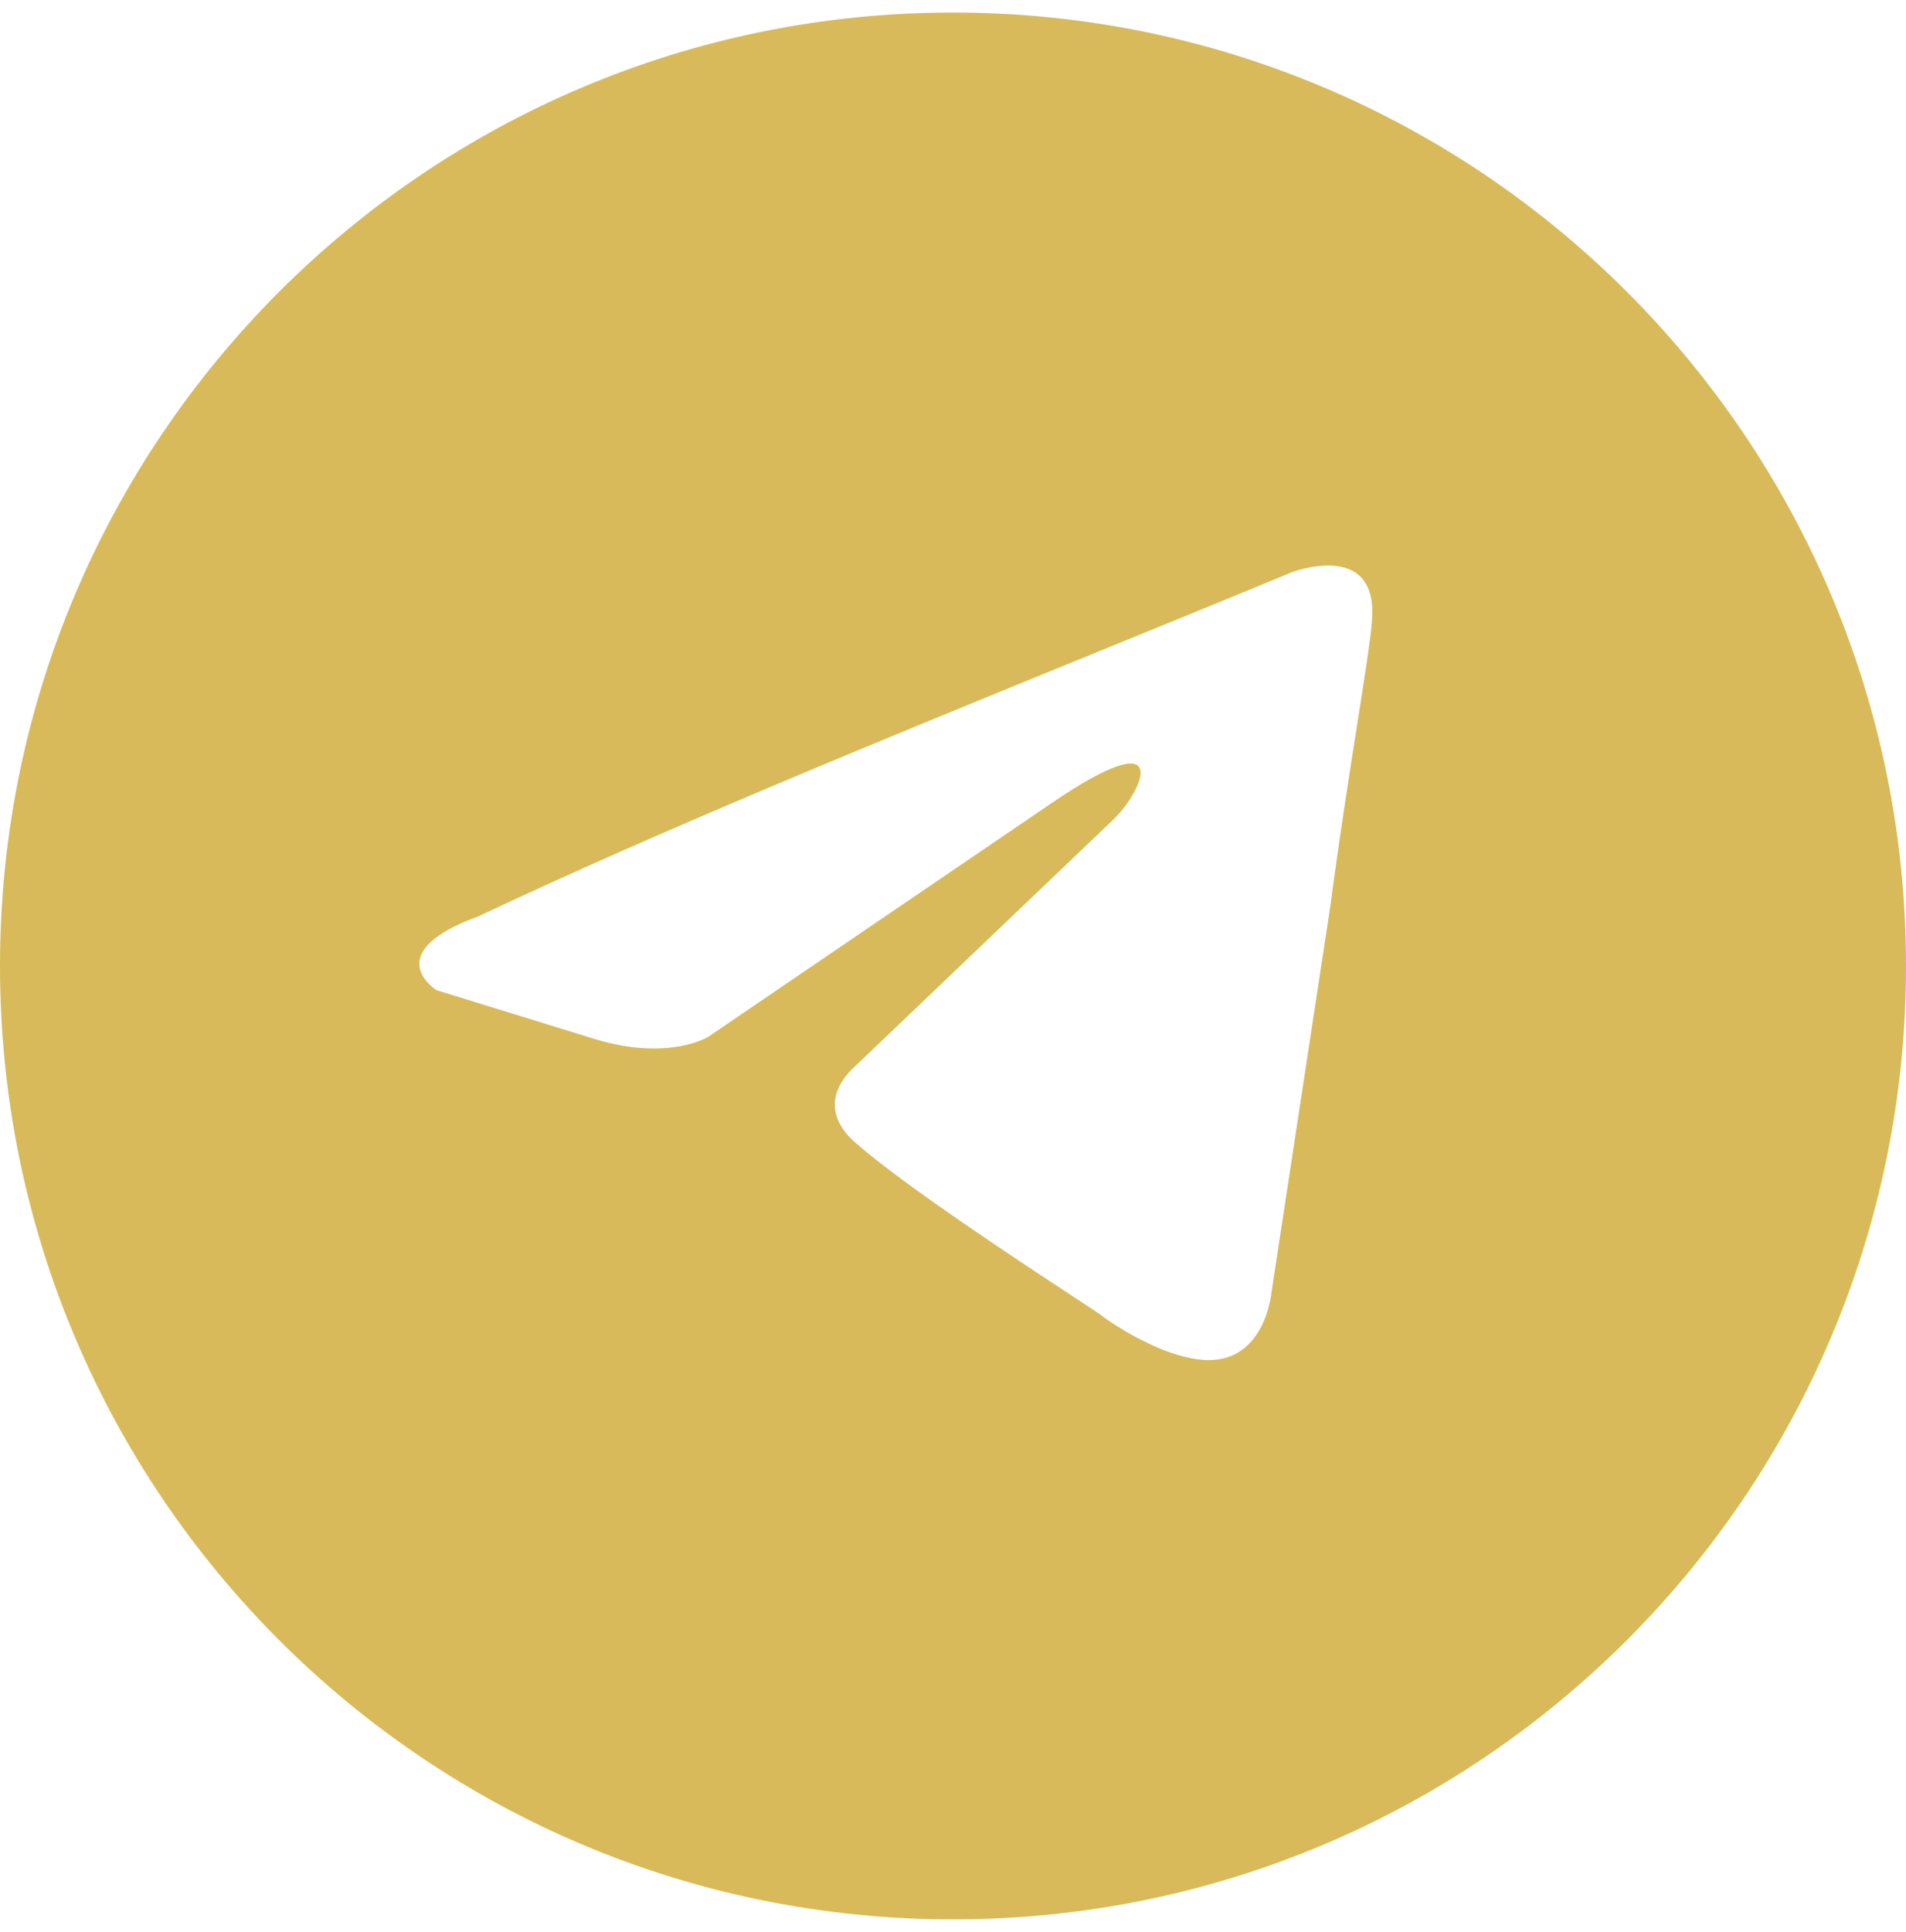 <?xml version="1.0" encoding="UTF-8"?> <svg xmlns="http://www.w3.org/2000/svg" width="76" height="77" viewBox="0 0 76 77" fill="none"><g clip-path="url(#clip0_118_4)"><path fill-rule="evenodd" clip-rule="evenodd" d="M38 76.5C58.987 76.5 76 59.487 76 38.5C76 17.513 58.987 0.5 38 0.5C17.013 0.5 0 17.513 0 38.5C0 59.487 17.013 76.5 38 76.5ZM54.703 24.777C54.996 21.449 51.48 22.82 51.48 22.82C48.885 23.894 46.208 24.986 43.502 26.089C35.112 29.512 26.445 33.047 19.062 36.527C15.058 37.995 17.402 39.464 17.402 39.464L23.748 41.422C26.678 42.304 28.24 41.324 28.24 41.324L41.911 32.023C46.793 28.695 45.621 31.436 44.449 32.611L34.197 42.401C32.634 43.772 33.416 44.947 34.099 45.535C36.037 47.244 40.802 50.371 42.882 51.736C43.423 52.091 43.783 52.327 43.864 52.388C44.352 52.78 46.989 54.542 48.746 54.151C50.504 53.758 50.7 51.507 50.7 51.507L53.043 36.135C53.394 33.467 53.797 30.901 54.12 28.853C54.424 26.918 54.655 25.444 54.703 24.777Z" fill="#D8BA5A"></path></g><defs><clipPath id="clip0_118_4"><rect width="76" height="76" fill="white" transform="translate(0 0.5)"></rect></clipPath></defs></svg> 